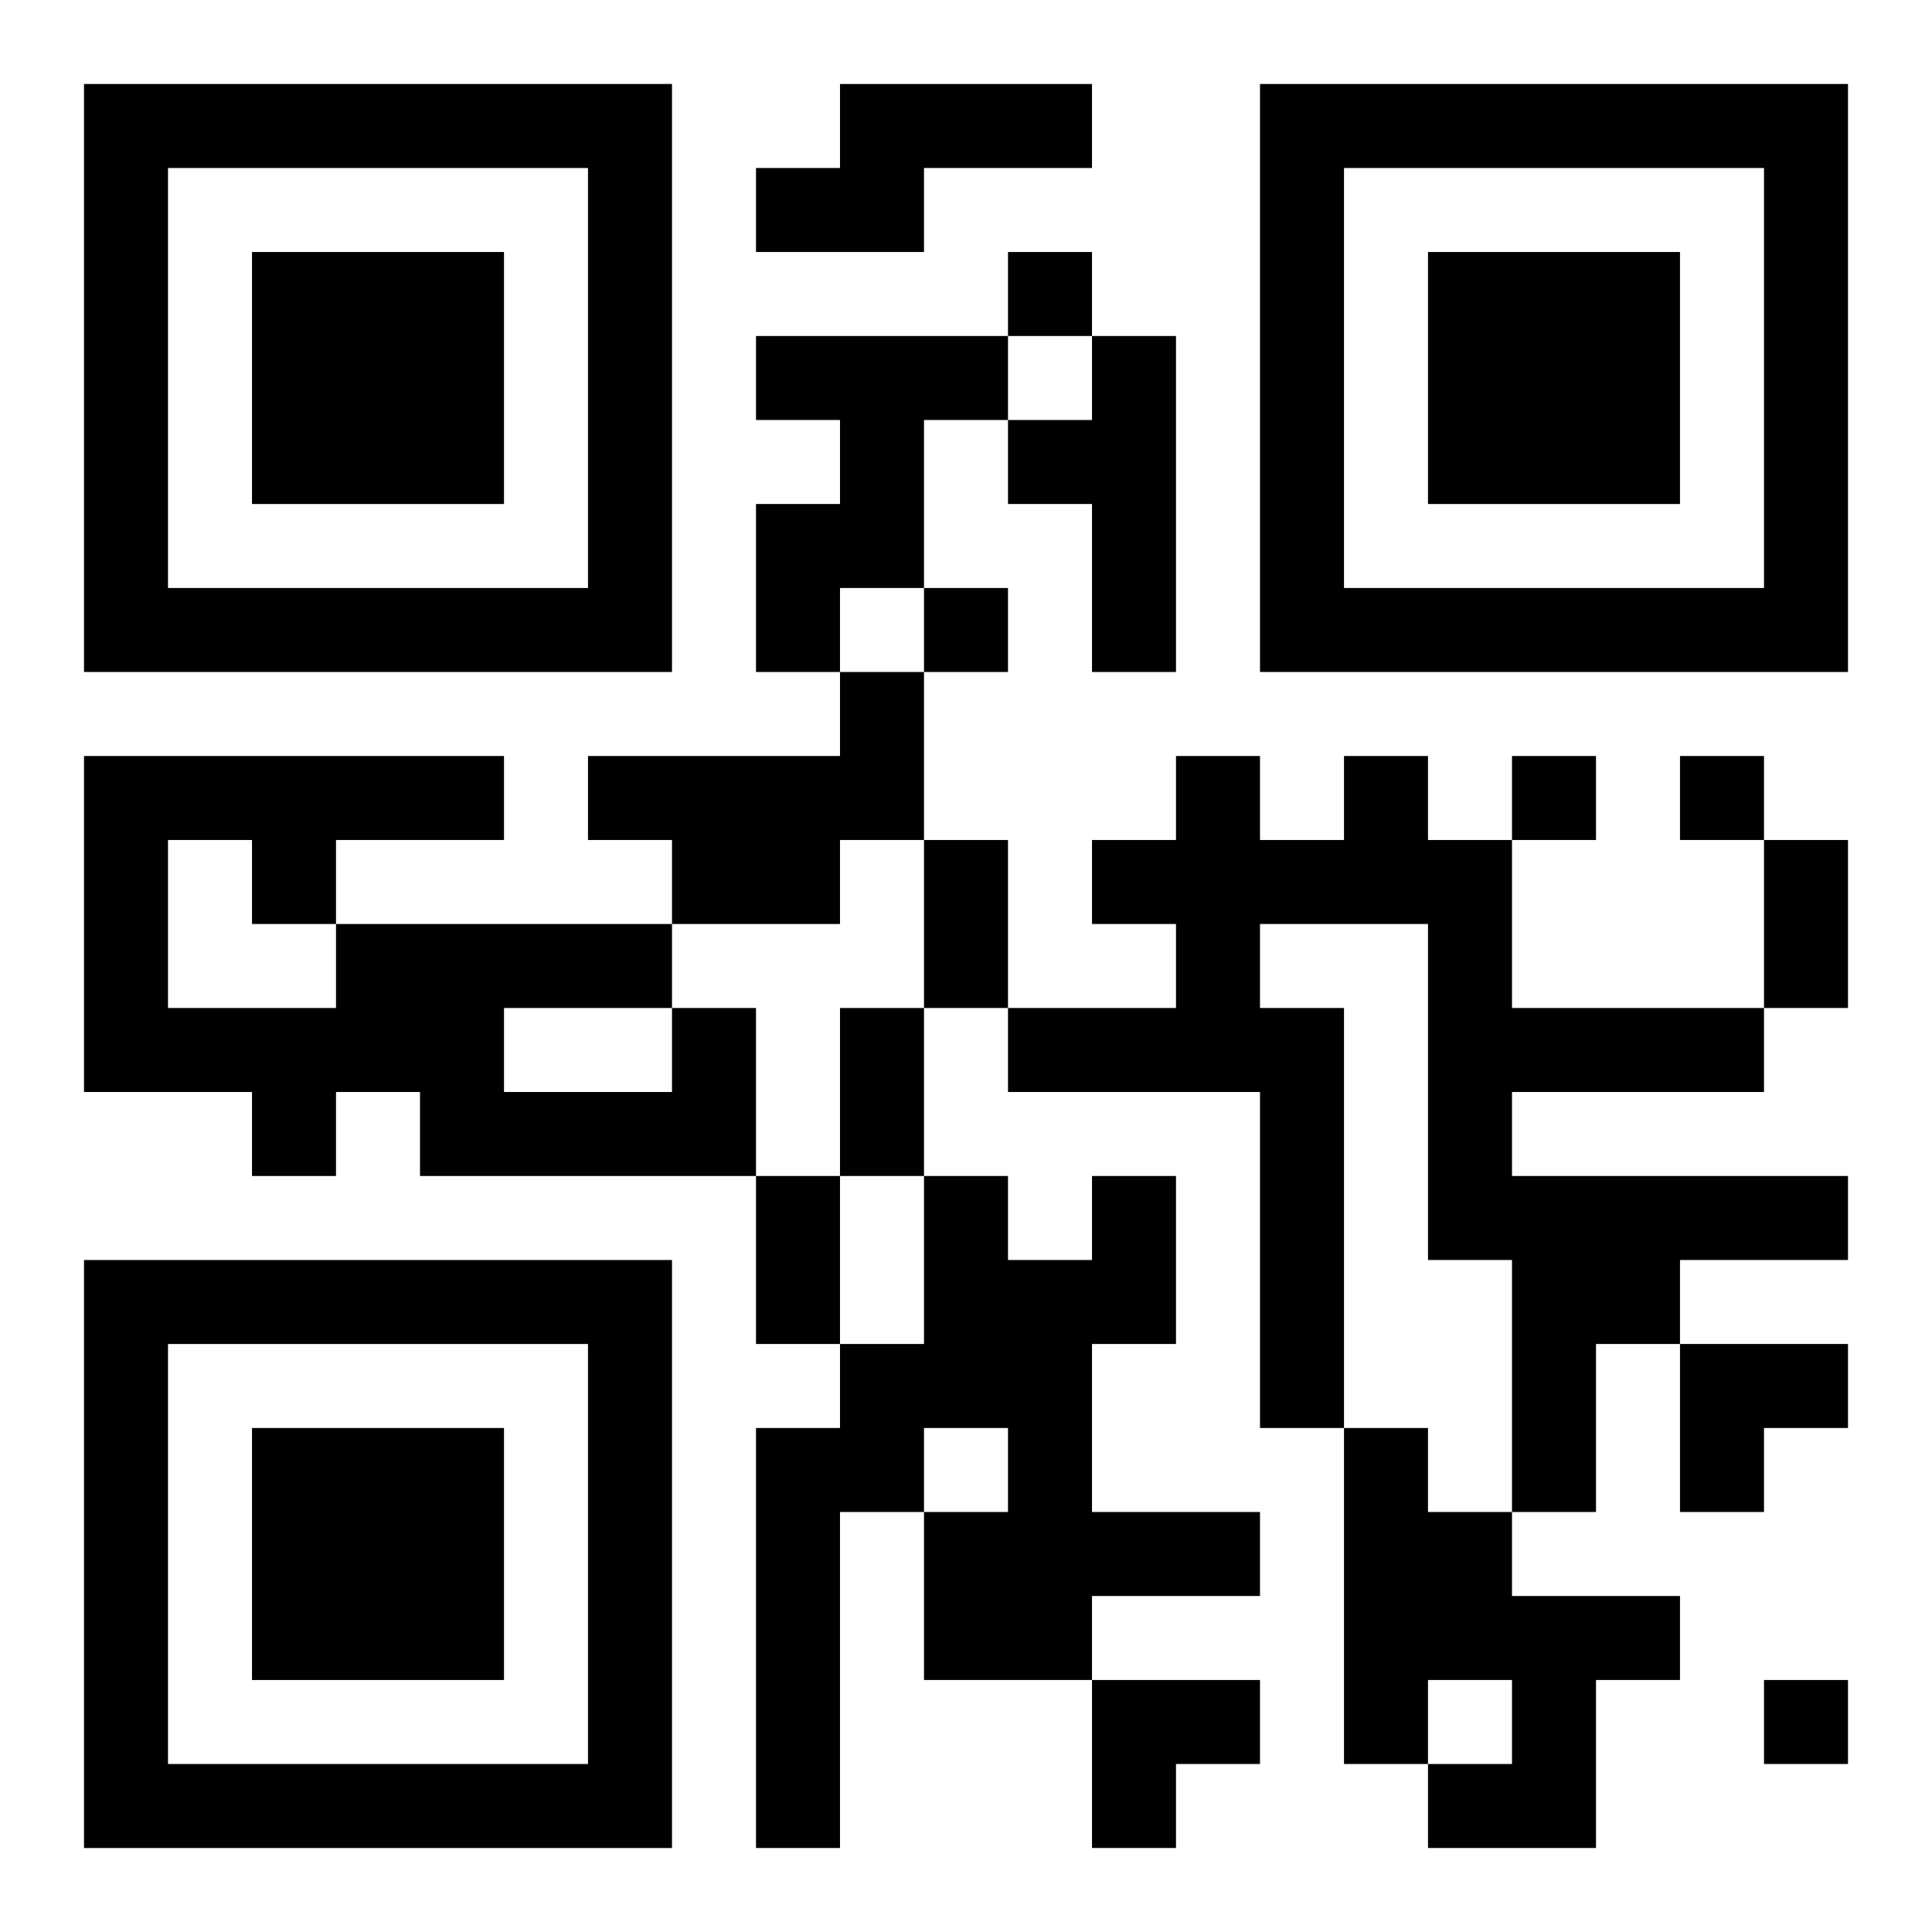 <?xml version="1.0" encoding="UTF-8"?>
<svg width="250" height="250" baseProfile="full" version="1.1" viewBox="-1 -1 23 23" xmlns="http://www.w3.org/2000/svg" xmlns:xlink="http://www.w3.org/1999/xlink"><symbol id="a"><path d="m0 7v7h7v-7h-7zm1 1h5v5h-5v-5zm1 1v3h3v-3h-3z"/></symbol><use y="-7" xlink:href="#a"/><use y="7" xlink:href="#a"/><use x="14" y="-7" xlink:href="#a"/><path d="m9 0h3v1h-2v1h-2v-1h1v-1m-1 3h3v1h-1v2h-1v1h-1v-2h1v-1h-1v-1m4 0h1v4h-1v-2h-1v-1h1v-1m-3 4h1v2h-1v1h-2v-1h-1v-1h3v-1m6 1h1v1h1v2h3v1h-3v1h4v1h-2v1h-1v2h-1v-3h-1v-4h-2v1h1v5h-1v-4h-3v-1h2v-1h-1v-1h1v-1h1v1h1v-1m-8 3h1v2h-4v-1h-1v1h-1v-1h-2v-4h5v1h-2v1h4v1m-2 0v1h2v-1h-2m-4-2v2h2v-1h-1v-1h-1m11 4h1v2h-1v2h2v1h-2v1h-2v-2h1v-1h-1v1h-1v4h-1v-5h1v-1h1v-2h1v1h1v-1m3 3h1v1h1v1h2v1h-1v2h-2v-1h1v-1h-1v1h-1v-4m-4-14v1h1v-1h-1m-1 4v1h1v-1h-1m7 2v1h1v-1h-1m2 0v1h1v-1h-1m1 11v1h1v-1h-1m-10-10h1v2h-1v-2m10 0h1v2h-1v-2m-11 2h1v2h-1v-2m-1 2h1v2h-1v-2m11 2h2v1h-1v1h-1zm-7 4h2v1h-1v1h-1z"/></svg>
